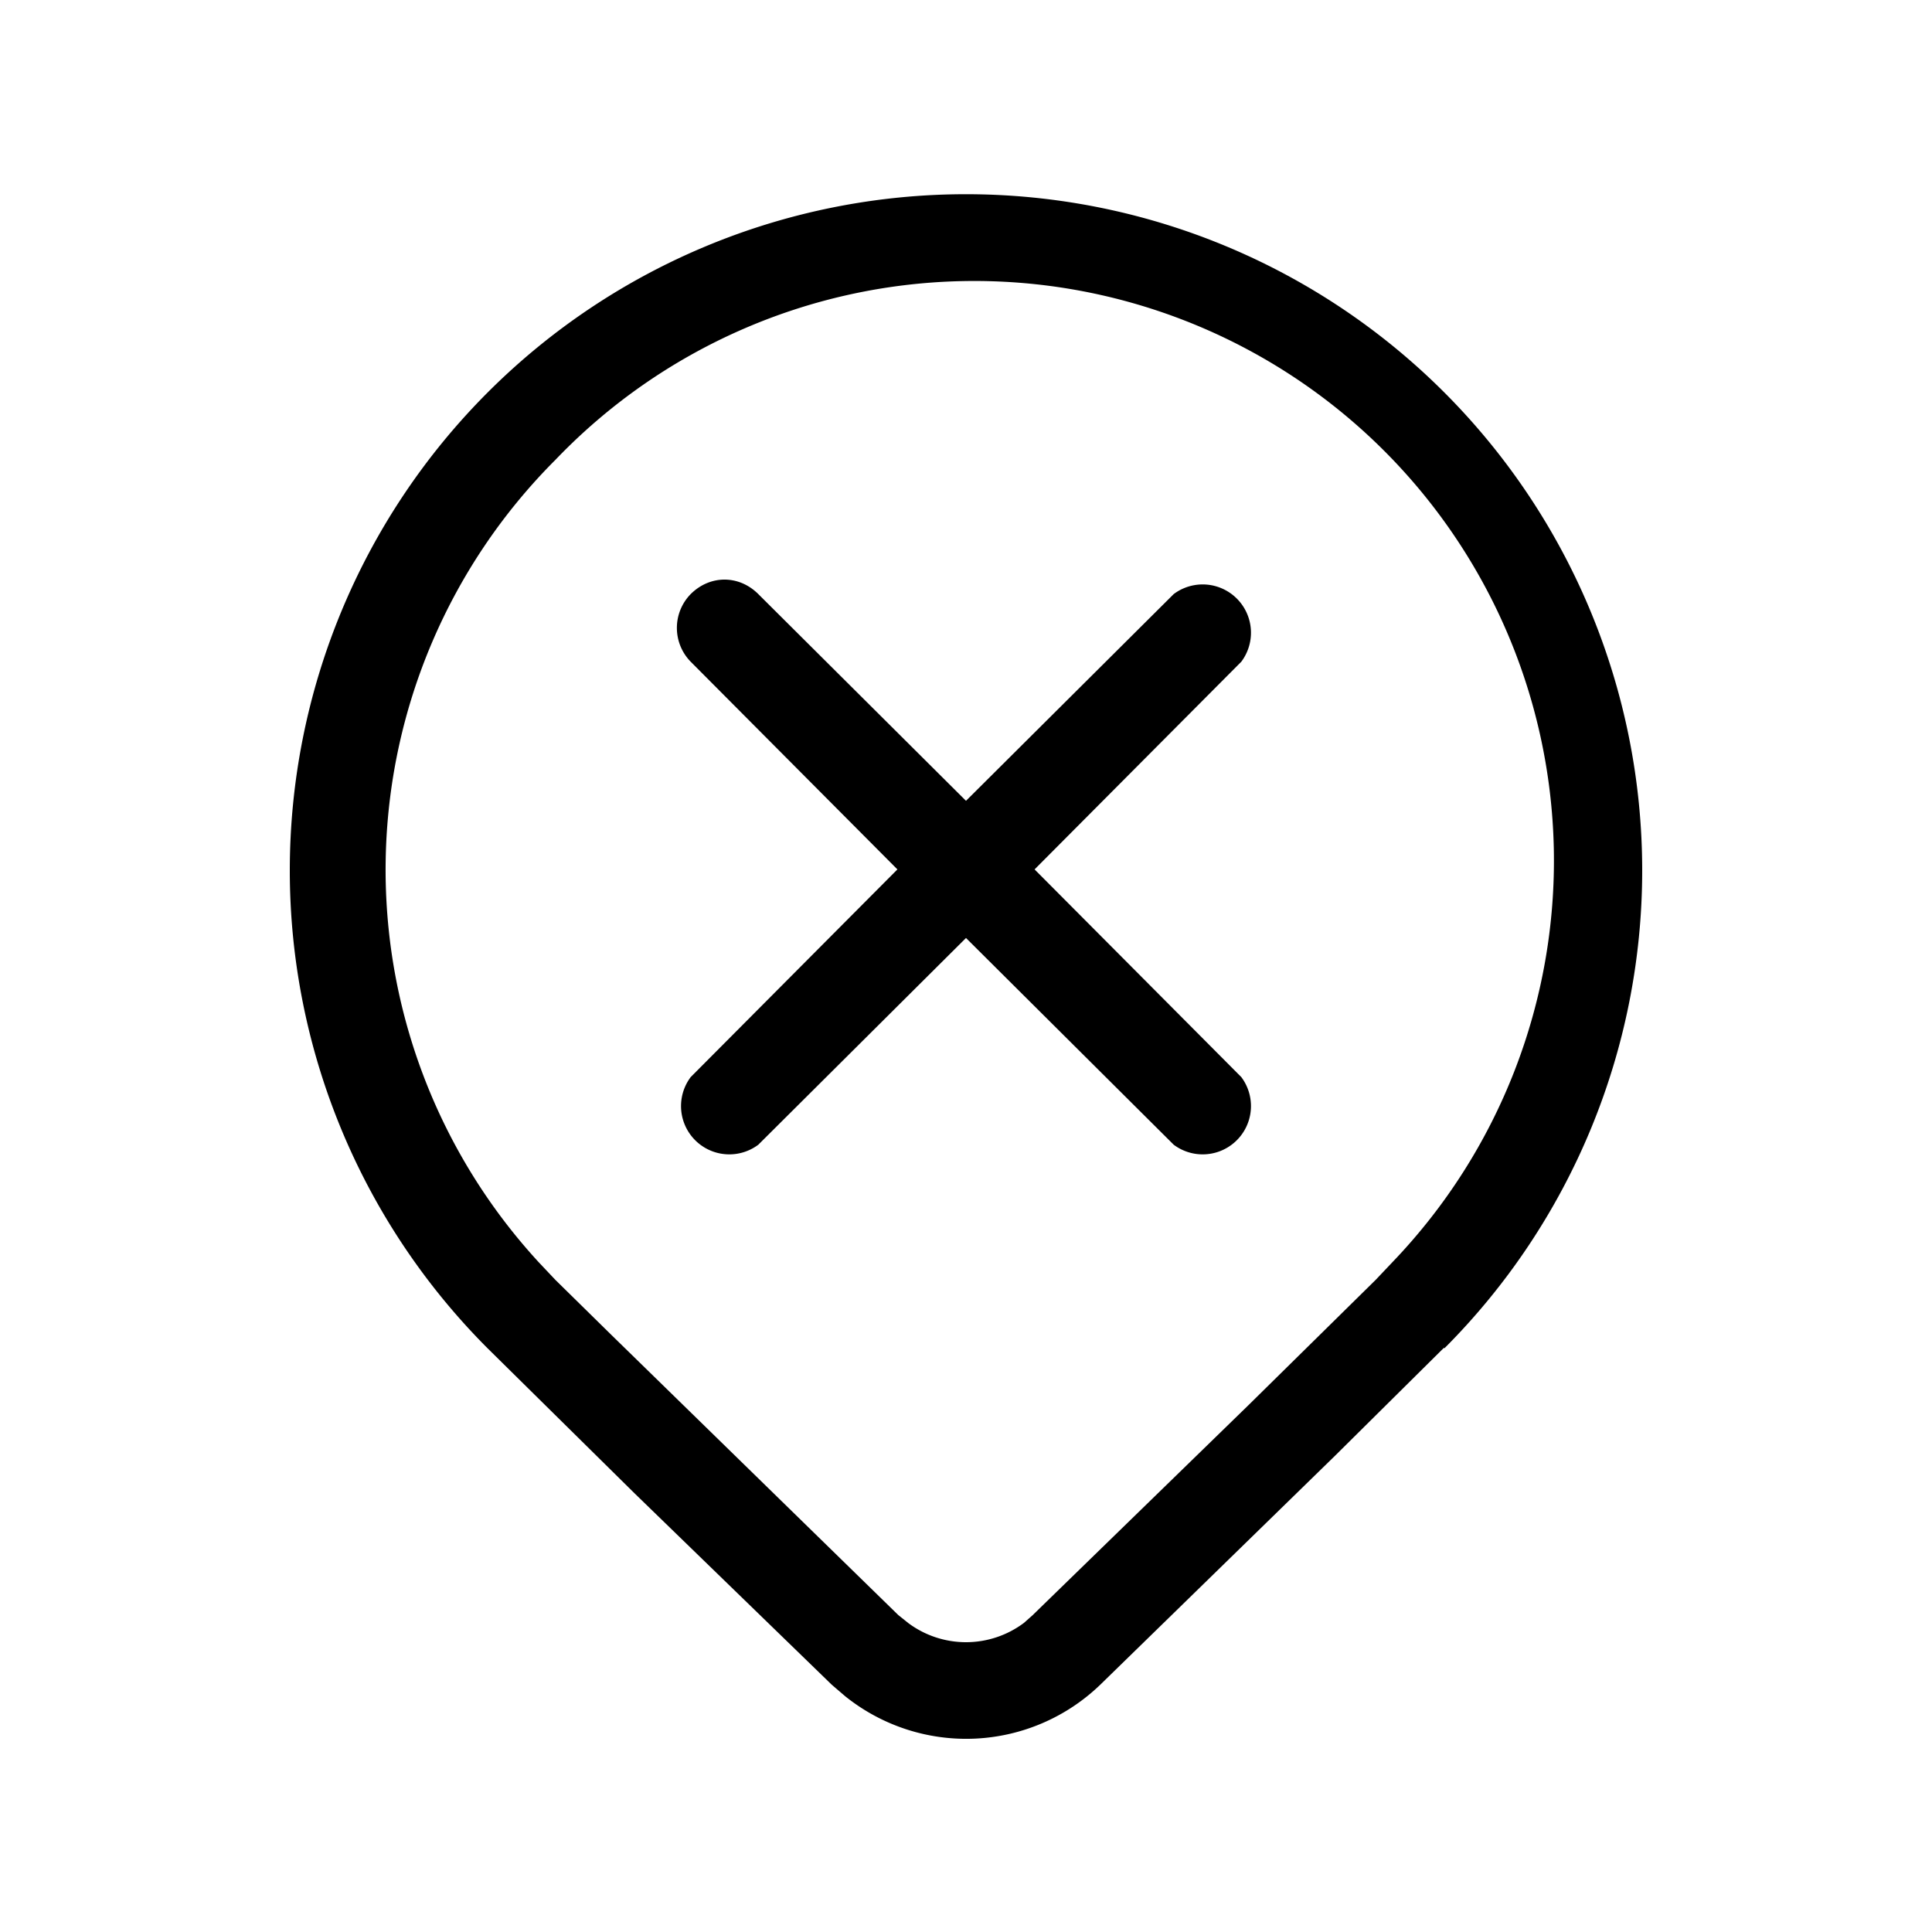 <svg width="20" height="20" viewBox="0 0 20 20" xmlns="http://www.w3.org/2000/svg"><path d="M14.95 13.96a7 7 0 1 0-9.9 0l1.52 1.5 2.04 1.98.14.12a2 2 0 0 0 2.64-.12l2.43-2.37 1.13-1.12Zm-9.2-9.2a6 6 0 0 1 8.67 8.3l-.18.19-1.32 1.3-2.23 2.17-.09.08a1 1 0 0 1-1.2 0l-.1-.08-2.97-2.9-.58-.57-.17-.18a6 6 0 0 1 .17-8.31Zm1.4 1.39c.2-.2.5-.2.7 0L10 8.29l2.15-2.14a.5.5 0 0 1 .7.7L10.71 9l2.14 2.15a.5.5 0 0 1-.7.7L10 9.71l-2.15 2.14a.5.5 0 0 1-.7-.7L9.29 9 7.15 6.85a.5.5 0 0 1 0-.7Z"/></svg>